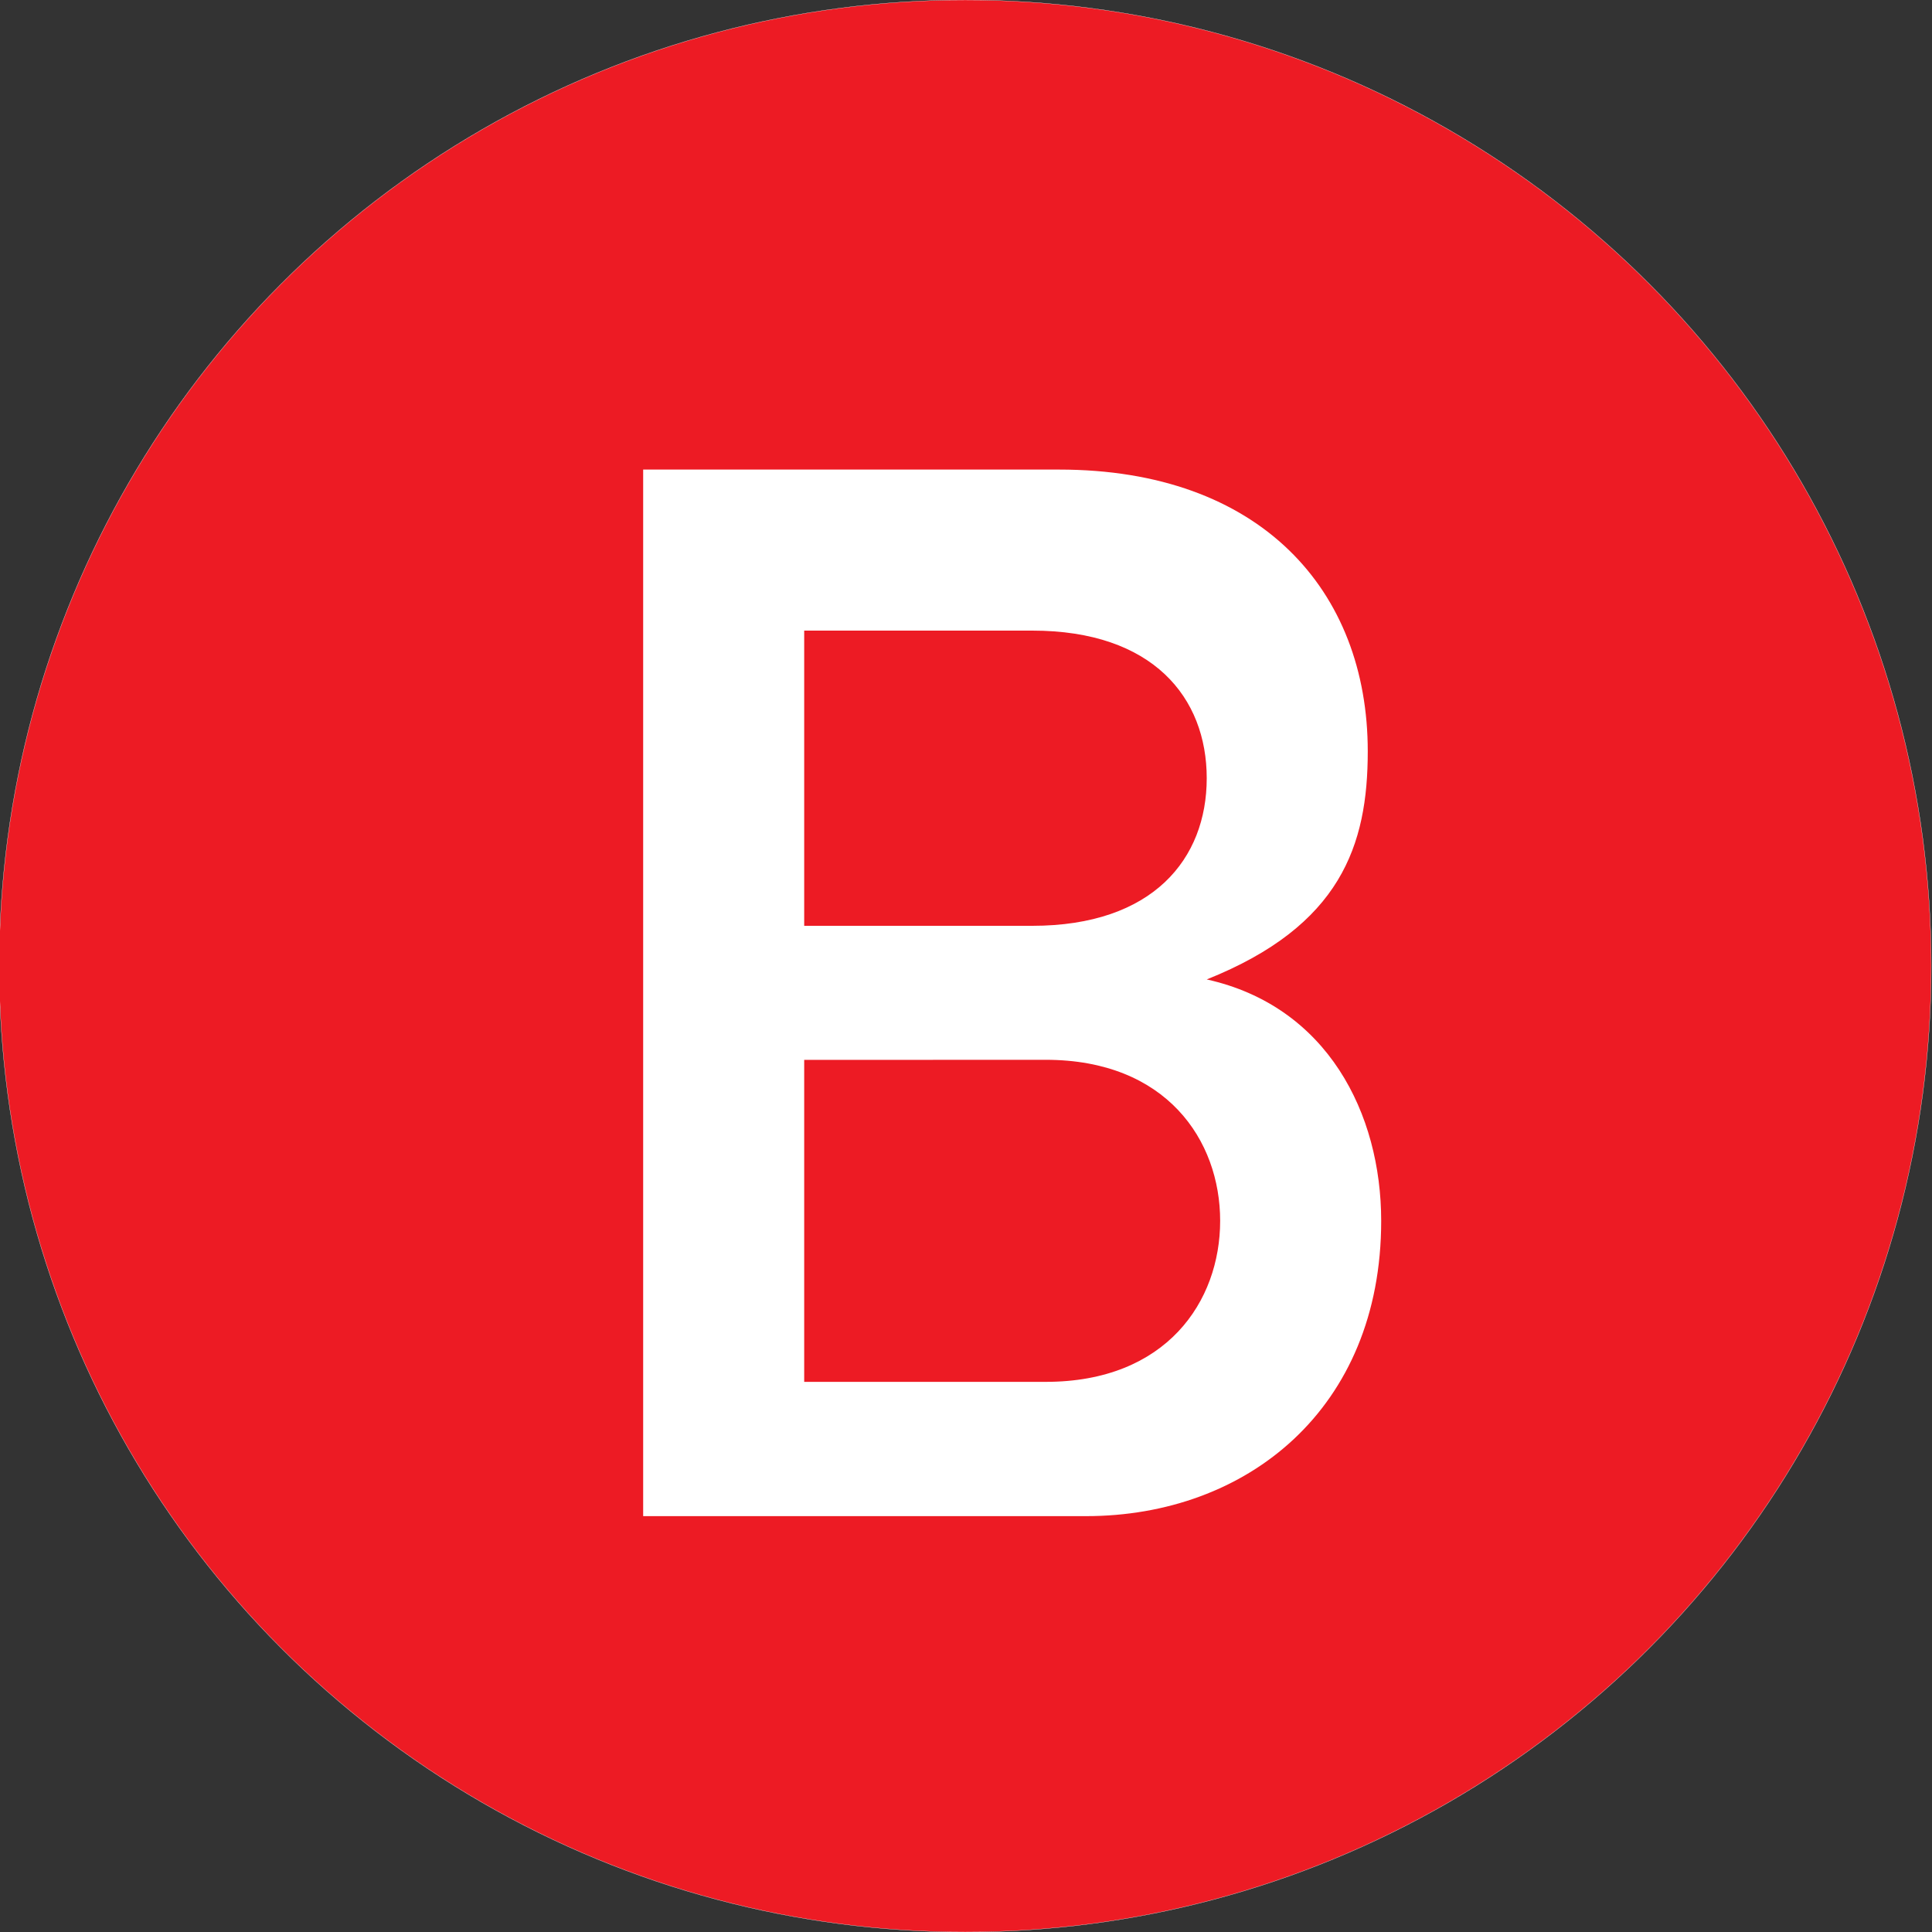 <?xml version="1.0" encoding="utf-8"?>
<!-- Generator: Adobe Illustrator 23.0.6, SVG Export Plug-In . SVG Version: 6.00 Build 0)  -->
<svg version="1.1" id="Layer_1" xmlns="http://www.w3.org/2000/svg" xmlns:xlink="http://www.w3.org/1999/xlink" x="0px" y="0px"
	 viewBox="0 0 2000 2000" style="enable-background:new 0 0 2000 2000;" xml:space="preserve">
<rect x="0" y="0" width="2000" height="2000" fill="#333333" stroke="none"/>
<style type="text/css">
	.st0{fill:#ED1B24;stroke:#FFFFFF;stroke-width:0.25;stroke-miterlimit:10;}
	.st1{fill:#FFFFFF;}
</style>
<circle class="st0" cx="999.2" cy="1000" r="1000"/>
<g>
	<path class="st1" d="M665.8,486.1h430.6c208.3,0,319.5,125,319.5,291.7c0,97.2-27.8,180.6-166.7,236.1l0,0
		c125,27.8,180.6,138.9,180.6,250c0,194.4-138.9,305.6-305.6,305.6H665.8L665.8,486.1L665.8,486.1z M832.5,638.9v319.5h236.1
		c125,0,180.6-69.4,180.6-152.8s-55.6-152.8-180.6-152.8H832.5V638.9z M832.5,1097.2v333.3h250c125,0,180.6-83.3,180.6-166.7
		c0-83.3-55.6-166.7-180.6-166.7L832.5,1097.2L832.5,1097.2z"/>
</g>
</svg>

